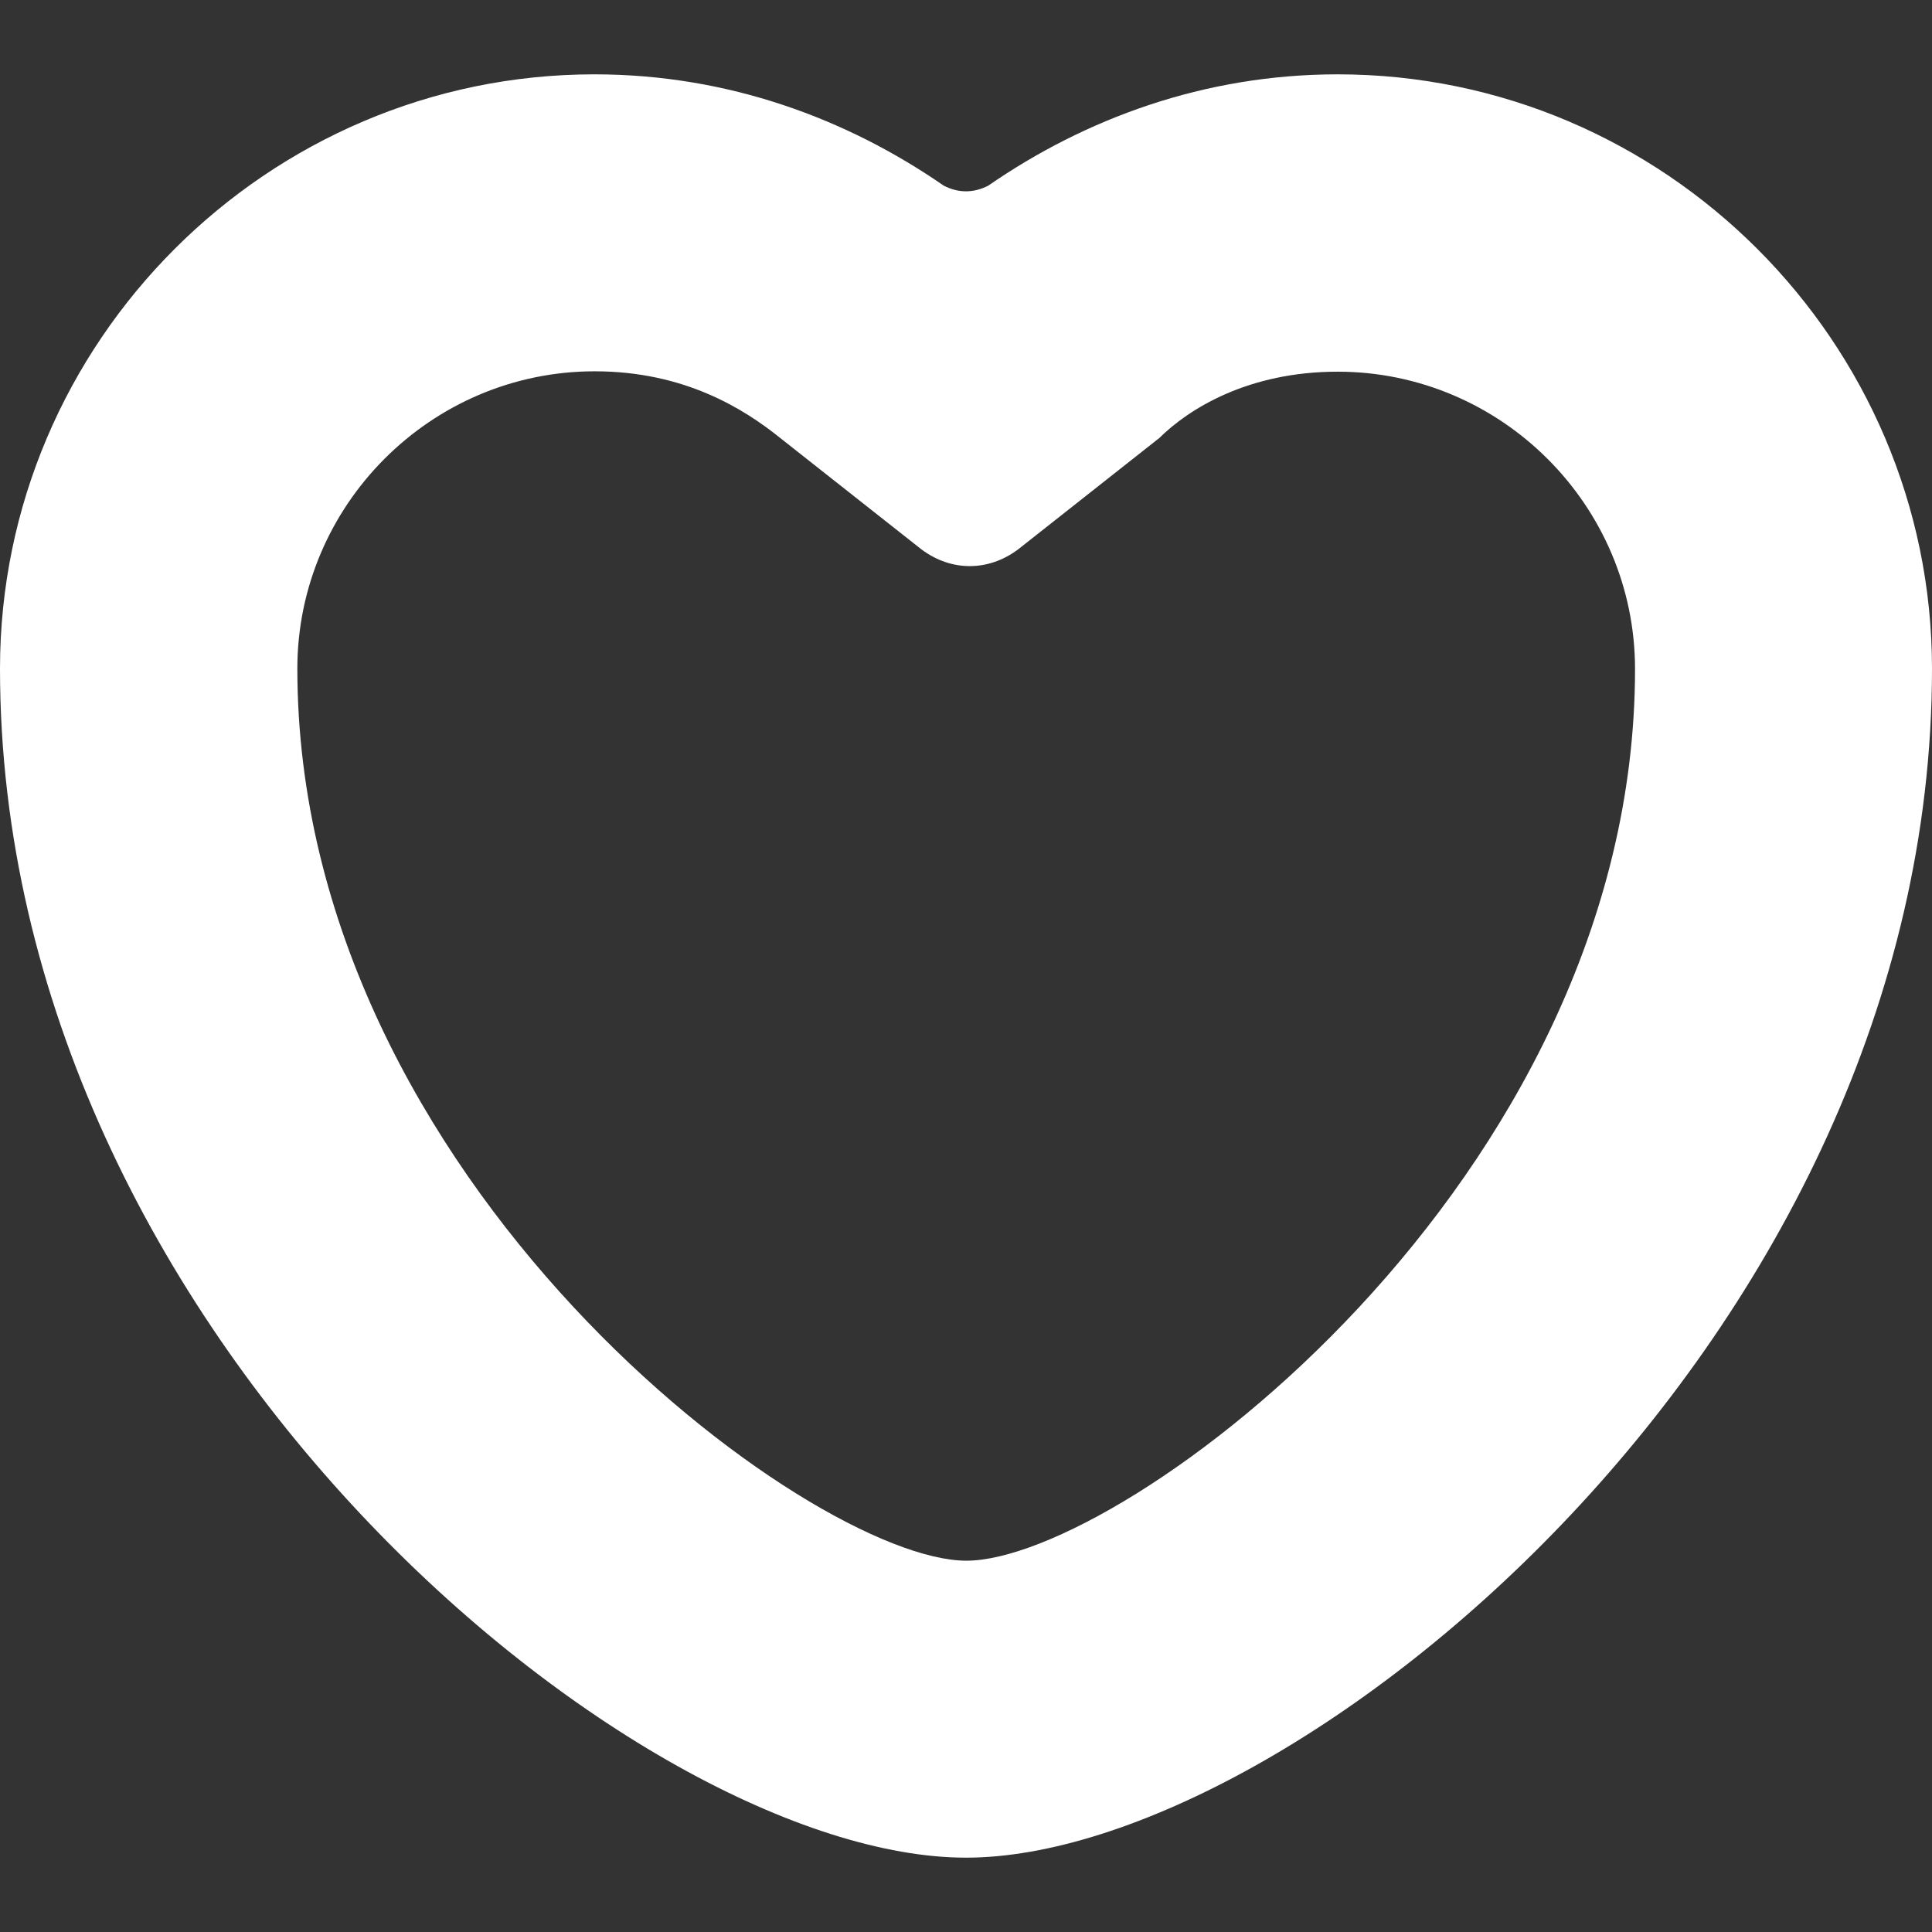 <?xml version="1.0" encoding="utf-8"?>
<!-- Generator: Adobe Illustrator 21.1.0, SVG Export Plug-In . SVG Version: 6.00 Build 0)  -->
<svg version="1.0" id="Слой_1" xmlns="http://www.w3.org/2000/svg" xmlns:xlink="http://www.w3.org/1999/xlink" x="0px" y="0px"
	 viewBox="0 0 512 512" style="enable-background:new 0 0 512 512;" xml:space="preserve">
<rect x="0" y="0" width="512" height="512" fill="#333333" stroke="none"/>
<style type="text/css">
	.st0{fill:#FFFFFF;}
</style>
<path class="st0" d="M354.5,98.5c43.3,0,78.8,35.4,78.8,78.8c0,135.9-135.9,236.3-177.2,236.3S78.8,313.1,78.8,177.2
	c0-43.3,35.4-78.8,78.8-78.8c23.6,0,39.4,9.8,49.2,17.7l37.4,29.5c7.9,5.9,17.7,5.9,25.6,0l37.4-29.5
	C315.1,108.3,330.8,98.5,354.5,98.5 M157.5,19.7C70.9,19.7,0,90.6,0,177.2c0,177.2,169.4,315.1,256,315.1s256-137.8,256-315.1
	c0-86.6-70.9-157.5-157.5-157.5l0,0c-35.4,0-67,11.8-92.6,29.5c-3.9,2-7.9,2-11.8,0C224.5,31.5,193,19.7,157.5,19.7z"/>
</svg>
